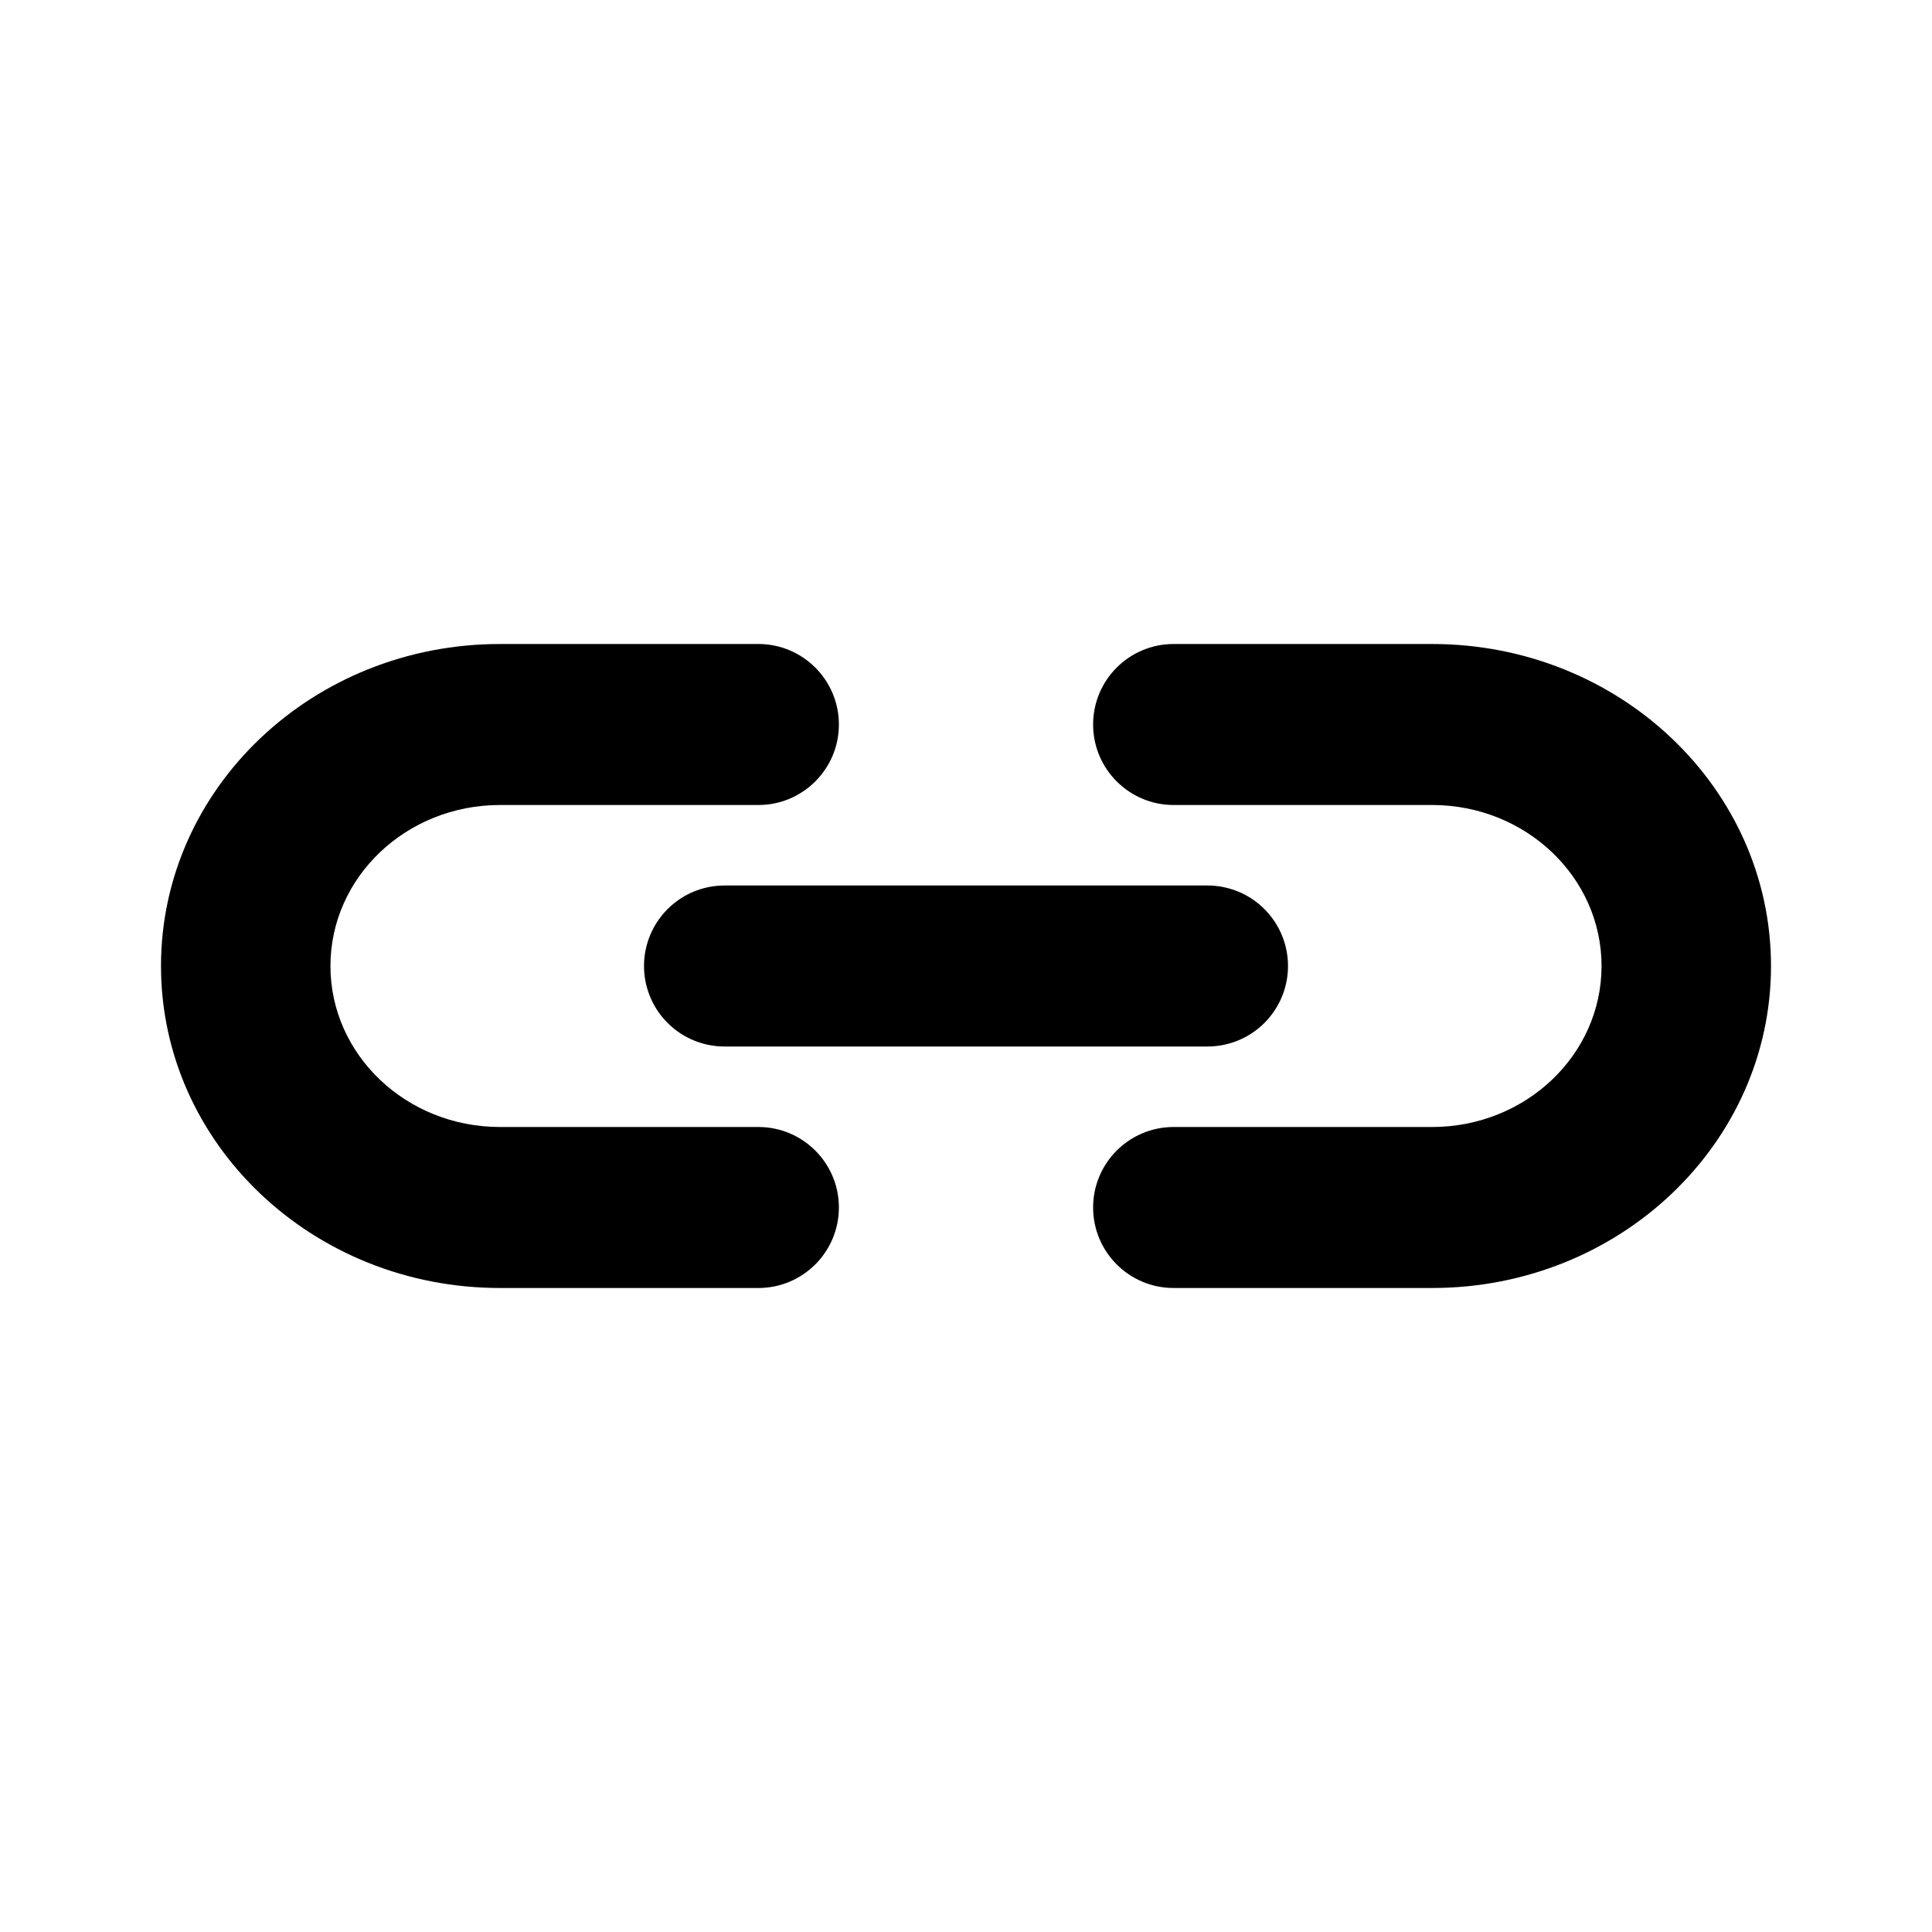 <?xml version="1.0" encoding="utf-8"?> <svg xmlns="http://www.w3.org/2000/svg" width="800px" height="800px" viewBox="0 0 24 24" fill="none"><path d="M10.421 9C10.421 8.448 9.973 8 9.421 8H6.211C3.885 8 2 9.791 2 12C2 14.209 3.885 16 6.211 16H9.421C9.973 16 10.421 15.552 10.421 15C10.421 14.448 9.973 14 9.421 14H6.211C5.048 14 4.105 13.105 4.105 12C4.105 10.895 5.048 10 6.211 10H9.421C9.973 10 10.421 9.552 10.421 9Z" fill="#000000"></path><path d="M13.579 15C13.579 14.448 14.027 14 14.579 14H17.79C18.952 14 19.895 13.105 19.895 12C19.895 10.895 18.952 10 17.79 10H14.579C14.027 10 13.579 9.552 13.579 9C13.579 8.448 14.027 8 14.579 8H17.79C20.115 8 22 9.791 22 12C22 14.209 20.115 16 17.79 16H14.579C14.027 16 13.579 15.552 13.579 15Z" fill="#000000"></path><path d="M15 12L9 12" stroke="#000000" stroke-width="2" stroke-linecap="round"></path></svg> 